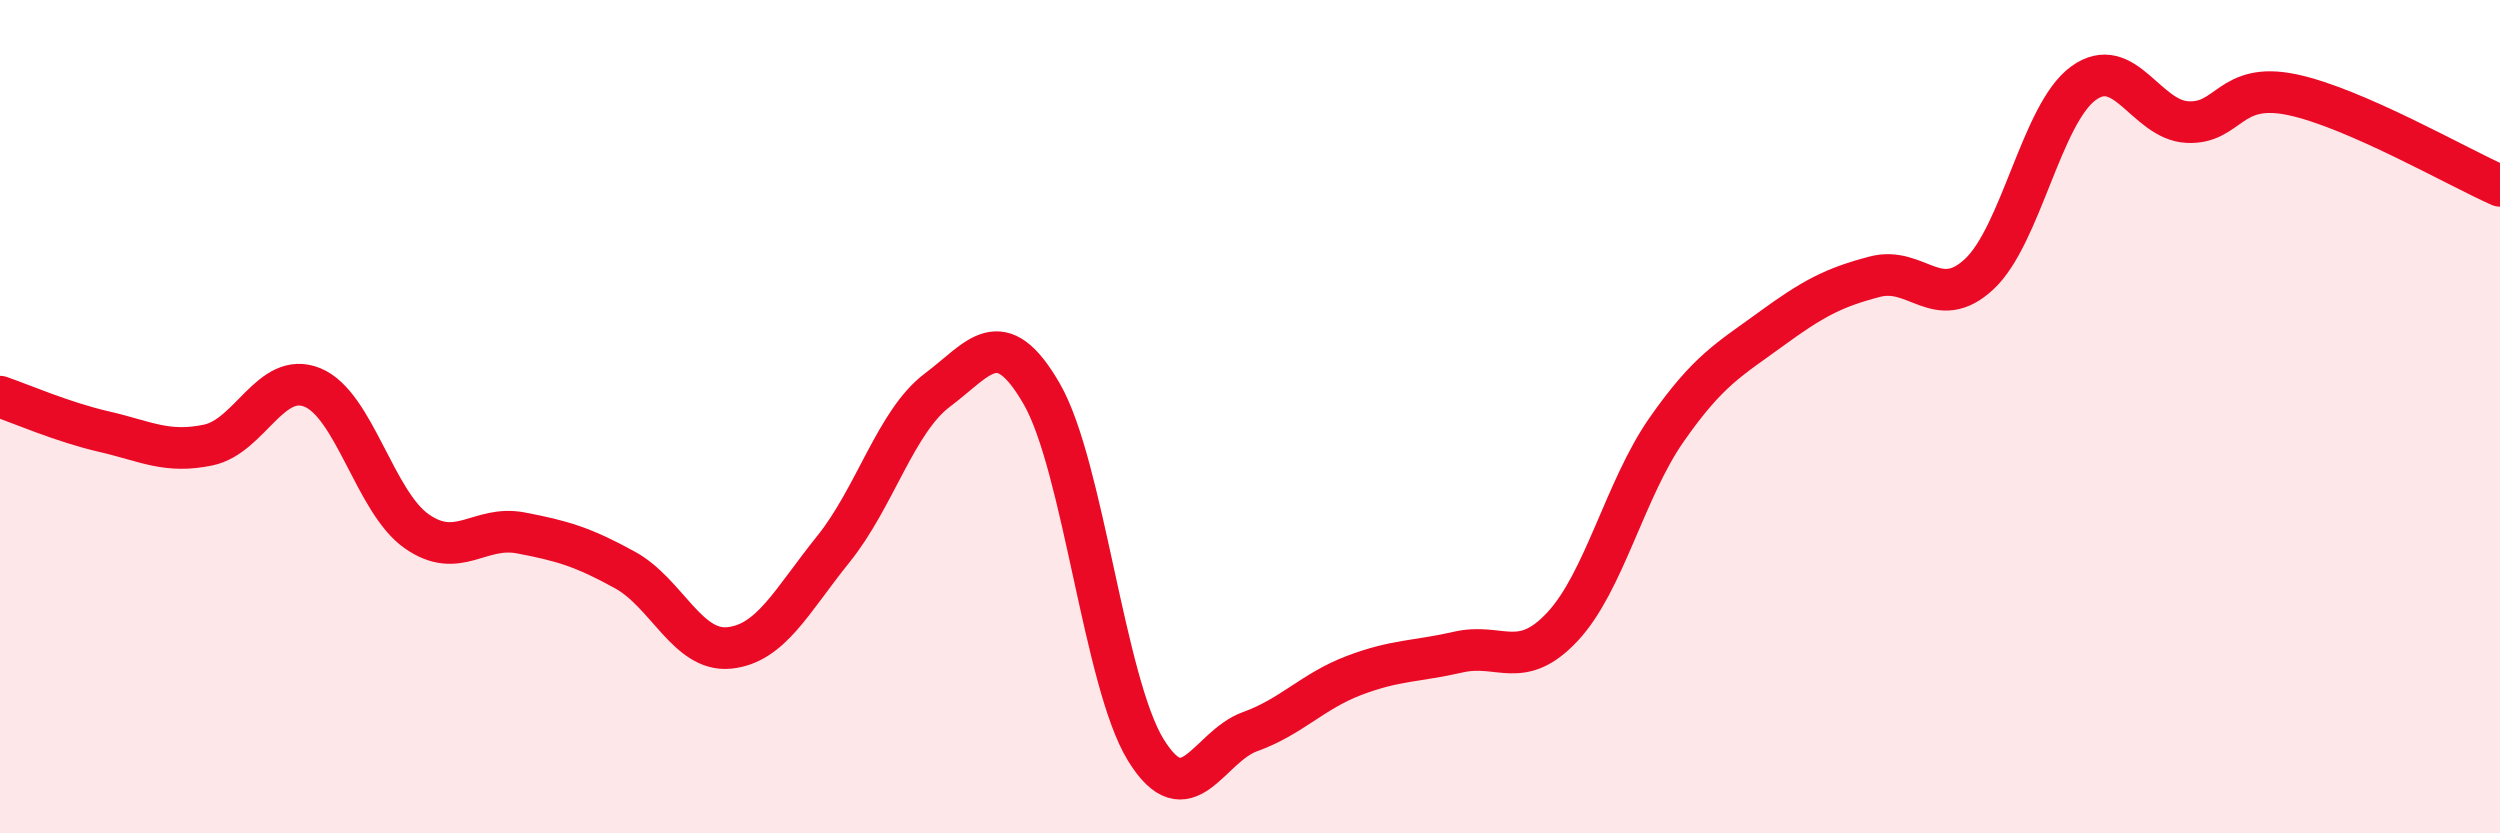 
    <svg width="60" height="20" viewBox="0 0 60 20" xmlns="http://www.w3.org/2000/svg">
      <path
        d="M 0,9.52 C 0.5,9.69 1.5,10.13 2.5,10.36 C 3.5,10.59 4,10.89 5,10.68 C 6,10.47 6.5,8.89 7.5,9.3 C 8.5,9.71 9,12.05 10,12.75 C 11,13.45 11.5,12.6 12.5,12.79 C 13.5,12.98 14,13.13 15,13.68 C 16,14.23 16.5,15.65 17.5,15.55 C 18.5,15.45 19,14.42 20,13.18 C 21,11.94 21.5,10.11 22.5,9.36 C 23.5,8.61 24,7.72 25,9.45 C 26,11.18 26.5,16.38 27.5,18 C 28.5,19.62 29,17.92 30,17.56 C 31,17.2 31.5,16.59 32.5,16.21 C 33.5,15.83 34,15.88 35,15.65 C 36,15.42 36.5,16.11 37.5,15.04 C 38.5,13.97 39,11.74 40,10.31 C 41,8.88 41.5,8.63 42.5,7.9 C 43.5,7.17 44,6.9 45,6.64 C 46,6.38 46.5,7.51 47.5,6.58 C 48.5,5.65 49,2.73 50,2 C 51,1.27 51.5,2.88 52.5,2.93 C 53.5,2.98 53.5,1.96 55,2.27 C 56.5,2.58 59,4.02 60,4.46L60 20L0 20Z"
        fill="#EB0A25"
        opacity="0.1"
        stroke-linecap="round"
        stroke-linejoin="round"
      />
      <path
        d="M 0,9.52 C 0.5,9.69 1.5,10.13 2.5,10.36 C 3.5,10.59 4,10.89 5,10.68 C 6,10.47 6.5,8.89 7.5,9.3 C 8.5,9.71 9,12.05 10,12.75 C 11,13.45 11.5,12.6 12.5,12.79 C 13.5,12.98 14,13.13 15,13.68 C 16,14.23 16.5,15.65 17.5,15.55 C 18.5,15.45 19,14.42 20,13.18 C 21,11.94 21.5,10.11 22.5,9.36 C 23.5,8.61 24,7.72 25,9.45 C 26,11.18 26.5,16.38 27.5,18 C 28.5,19.62 29,17.92 30,17.56 C 31,17.2 31.5,16.59 32.5,16.21 C 33.5,15.83 34,15.88 35,15.65 C 36,15.42 36.5,16.11 37.5,15.04 C 38.5,13.97 39,11.74 40,10.31 C 41,8.88 41.5,8.63 42.5,7.9 C 43.5,7.17 44,6.9 45,6.64 C 46,6.38 46.5,7.51 47.5,6.58 C 48.5,5.65 49,2.73 50,2 C 51,1.27 51.5,2.88 52.5,2.93 C 53.5,2.98 53.5,1.96 55,2.27 C 56.5,2.58 59,4.02 60,4.46"
        stroke="#EB0A25"
        stroke-width="1"
        fill="none"
        stroke-linecap="round"
        stroke-linejoin="round"
      />
    </svg>
  